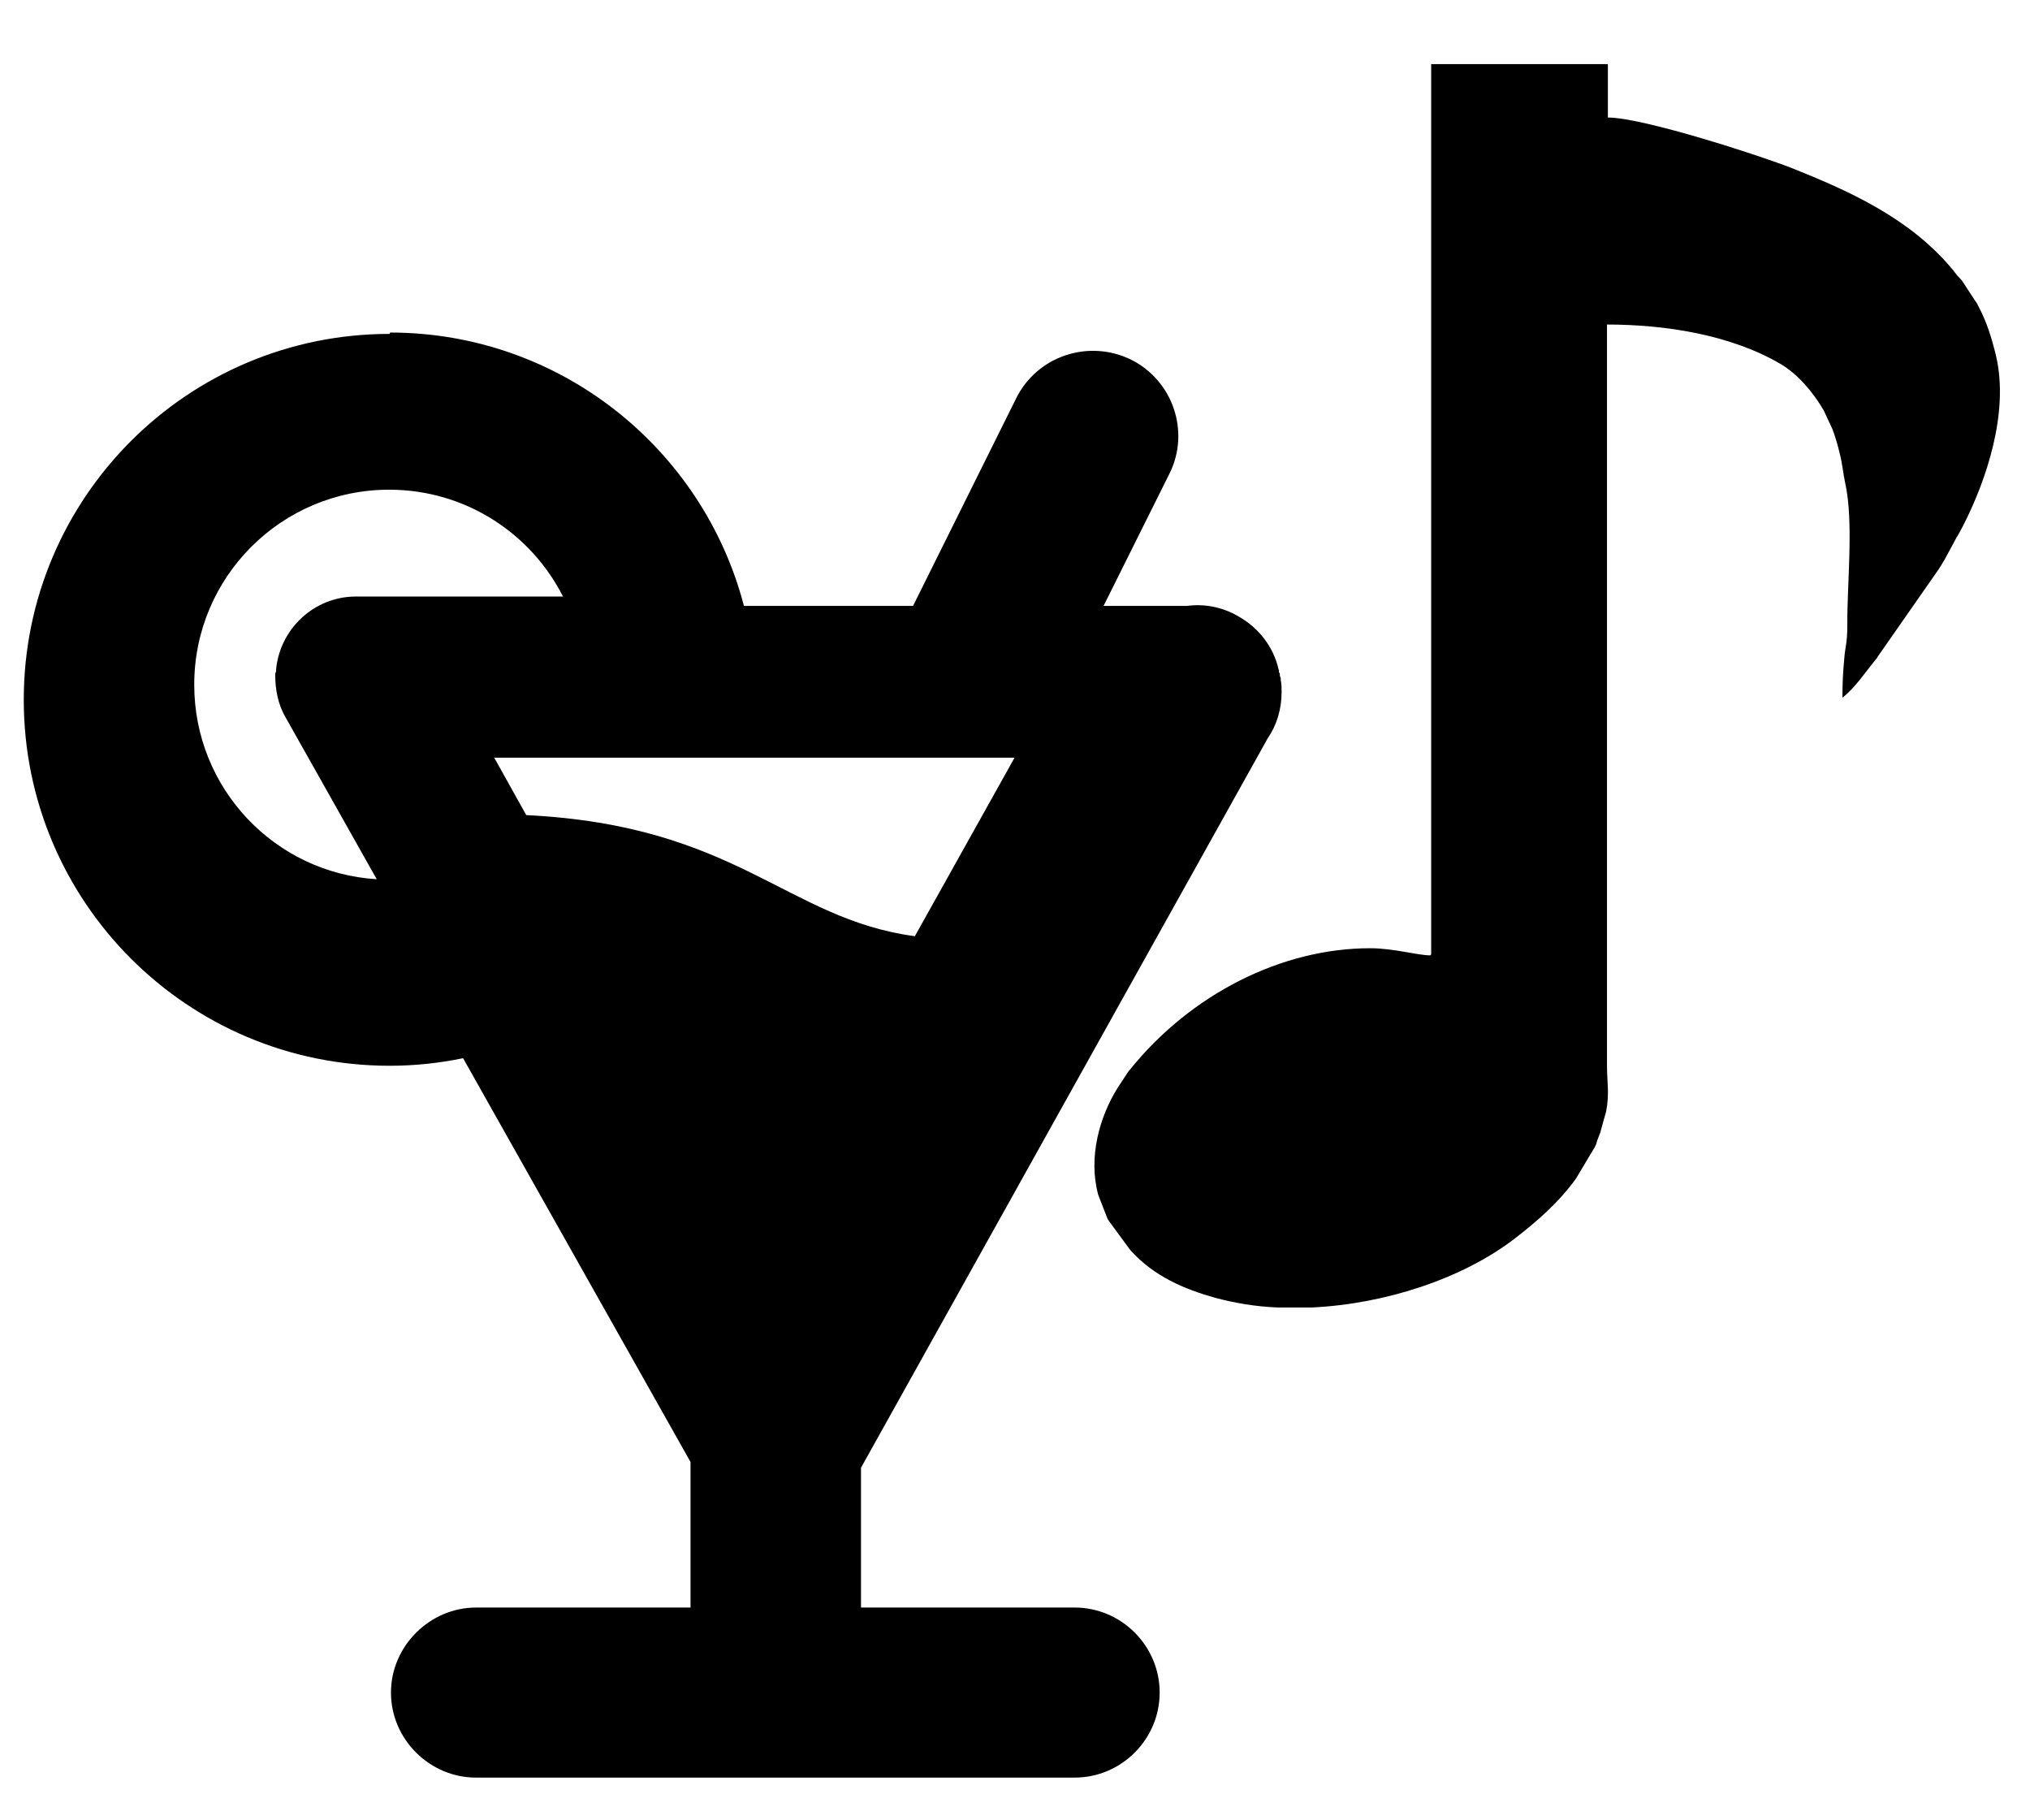 <?xml version="1.0" encoding="UTF-8"?>
<!DOCTYPE svg PUBLIC "-//W3C//DTD SVG 1.1//EN" "http://www.w3.org/Graphics/SVG/1.1/DTD/svg11.dtd">
<!-- Creator: CorelDRAW -->
<svg xmlns="http://www.w3.org/2000/svg" xml:space="preserve" width="0.164in" height="0.147in" version="1.1" style="shape-rendering:geometricPrecision; text-rendering:geometricPrecision; image-rendering:optimizeQuality; fill-rule:evenodd; clip-rule:evenodd"
viewBox="0 0 45.58 40.88"
 xmlns:xlink="http://www.w3.org/1999/xlink"
 xmlns:xodm="http://www.corel.com/coreldraw/odm/2003">
 <defs>
  <style type="text/css">
   <![CDATA[
    .fil0 {fill:none}
    .fil1 {fill:black}
   ]]>
  </style>
 </defs>
 <g id="Layer_x0020_1">
  <rect class="fil0" x="-0" y="0" width="45.58" height="40.88"/>
  <path class="fil1" d="M20.54 21.03l2.24 -4.01 -11.69 0 0.72 1.29c4.74,0.23 5.84,2.33 8.73,2.72zm-7.9 -7.62c-0.72,-1.43 -2.2,-2.41 -3.91,-2.41 -2.42,0 -4.38,1.96 -4.38,4.38 0,2.33 1.81,4.23 4.1,4.37l-2.05 -3.64c-0.17,-0.29 -0.23,-0.63 -0.23,-0.94l0 -0.04 0.02 -0.05 0 -0.05c0.09,-0.91 0.86,-1.63 1.79,-1.63l4.65 0zm19.48 8.05c-0.29,0 -0.82,-0.16 -1.35,-0.16 -1.99,0 -4.03,1.03 -5.4,2.73 -0.01,0.01 -0.03,0.04 -0.04,0.05l-0.23 0.35c-0.41,0.65 -0.67,1.57 -0.44,2.41l0.21 0.54c0.01,0.01 0.03,0.05 0.04,0.06l0.44 0.6c0.01,0.01 0.03,0.04 0.04,0.05 0.52,0.58 1.21,0.87 1.89,1.06 0.44,0.12 0.92,0.2 1.41,0.22l0.77 0c1.66,-0.08 3.39,-0.65 4.56,-1.55 0.49,-0.38 0.97,-0.79 1.37,-1.34l0.43 -0.72c0.04,-0.08 0.02,-0.04 0.05,-0.14l0.07 -0.18c0,-0.01 0.01,-0.02 0.01,-0.04l0.12 -0.43c0.08,-0.4 0.02,-0.65 0.02,-1.06l0 -16.62c1.28,0 2.76,0.22 3.89,0.88 0.38,0.22 0.73,0.62 0.98,1.05l0.2 0.43c0.07,0.2 0.11,0.33 0.16,0.54 0.06,0.23 0.07,0.42 0.12,0.65 0.2,0.88 0.04,2.31 0.05,3.2 0,0.42 -0.05,0.48 -0.07,0.77 -0.03,0.31 -0.04,0.55 -0.04,0.86 0.27,-0.2 0.52,-0.58 0.76,-0.87 0.01,-0.01 0.02,-0.02 0.02,-0.03 0.01,-0.01 0.01,-0.02 0.02,-0.03l1.36 -1.95c0.05,-0.08 0.07,-0.11 0.11,-0.18 0.01,-0.01 0.01,-0.02 0.02,-0.03l0.27 -0.5c0,-0.01 0.01,-0.02 0.02,-0.03l0.12 -0.22c0.53,-1.03 1.05,-2.56 0.75,-3.84 -0.1,-0.41 -0.21,-0.76 -0.39,-1.1l-0.03 -0.06c-0,-0.01 -0.01,-0.02 -0.02,-0.03 -0,-0.01 -0.01,-0.02 -0.02,-0.03l-0.3 -0.46c-0.04,-0.05 -0.06,-0.07 -0.11,-0.12 -0.04,-0.05 -0.06,-0.08 -0.1,-0.13 -0.03,-0.03 -0.03,-0.03 -0.06,-0.07 -0.97,-1.13 -2.33,-1.72 -3.52,-2.2 -0.73,-0.29 -3.38,-1.15 -4.17,-1.15l0 -1.2 -3.97 0 0 20zm-23.37 -13.99c3.82,0 7.03,2.61 7.95,6.14l3.8 0 2.32 -4.67c0.47,-0.94 1.62,-1.33 2.58,-0.86 0.94,0.47 1.33,1.62 0.86,2.56l-1.48 2.97 1.88 0c0.37,-0.05 0.78,0.02 1.14,0.23 0.47,0.26 0.8,0.7 0.91,1.19l0.01 0.02 0 0.03 0 0.02 0.02 0.03 0 0.02 0 0.03 0.02 0.05 0 0.02 0 0.02c0.02,0.1 0.02,0.18 0.02,0.27 0,0.39 -0.11,0.75 -0.31,1.04l-9.14 16.39 0 3.14 4.8 0c1.05,0 1.91,0.86 1.91,1.91 0,1.05 -0.86,1.91 -1.91,1.91l-13.45 0c-1.04,0 -1.91,-0.86 -1.91,-1.91 0,-1.05 0.88,-1.91 1.91,-1.91l4.82 0 0 -3.27 -5.11 -9.07c-0.53,0.11 -1.08,0.17 -1.65,0.17 -4.54,0 -8.22,-3.68 -8.22,-8.22 0,-4.54 3.68,-8.22 8.22,-8.22z"/>
 </g>
</svg>
